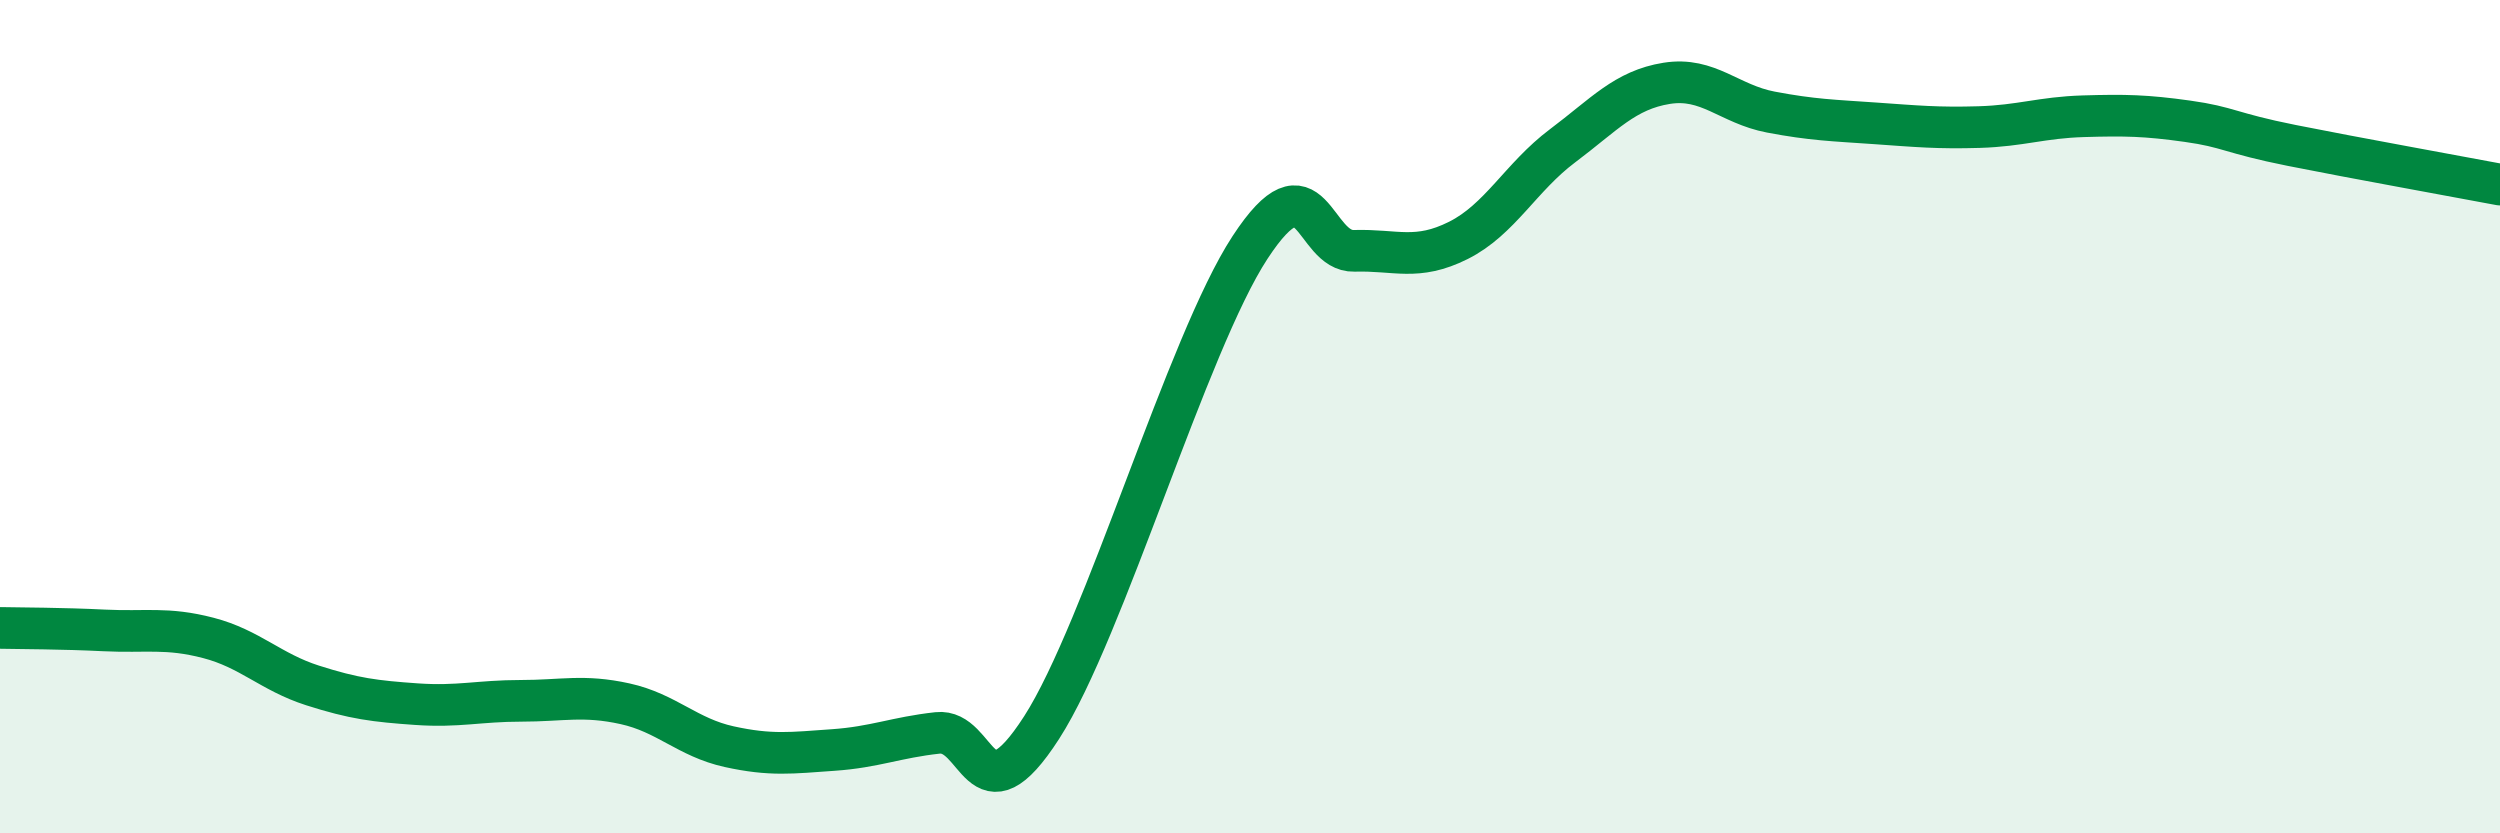 
    <svg width="60" height="20" viewBox="0 0 60 20" xmlns="http://www.w3.org/2000/svg">
      <path
        d="M 0,15.07 C 0.5,15.08 1.5,15.08 2.5,15.13 C 3.5,15.18 4,15.05 5,15.31 C 6,15.57 6.5,16.13 7.5,16.45 C 8.5,16.77 9,16.83 10,16.9 C 11,16.97 11.5,16.82 12.5,16.82 C 13.5,16.82 14,16.67 15,16.89 C 16,17.11 16.5,17.7 17.5,17.92 C 18.5,18.14 19,18.07 20,18 C 21,17.93 21.5,17.7 22.5,17.59 C 23.5,17.48 23.5,19.79 25,17.46 C 26.5,15.13 28.5,8.23 30,5.94 C 31.5,3.65 31.5,6.05 32.5,6.02 C 33.5,5.99 34,6.27 35,5.77 C 36,5.27 36.5,4.25 37.5,3.5 C 38.5,2.75 39,2.16 40,2 C 41,1.84 41.5,2.5 42.5,2.69 C 43.5,2.88 44,2.89 45,2.96 C 46,3.03 46.5,3.08 47.5,3.05 C 48.5,3.02 49,2.82 50,2.79 C 51,2.76 51.5,2.77 52.5,2.91 C 53.5,3.05 53.5,3.19 55,3.49 C 56.5,3.79 59,4.24 60,4.43L60 20L0 20Z"
        fill="#008740"
        opacity="0.1"
        stroke-linecap="round"
        stroke-linejoin="round"
      />
      <path
        d="M 0,15.07 C 0.5,15.08 1.5,15.08 2.5,15.13 C 3.5,15.18 4,15.05 5,15.31 C 6,15.57 6.5,16.13 7.5,16.45 C 8.5,16.77 9,16.83 10,16.9 C 11,16.97 11.5,16.82 12.5,16.82 C 13.5,16.82 14,16.67 15,16.89 C 16,17.11 16.5,17.7 17.5,17.92 C 18.5,18.14 19,18.07 20,18 C 21,17.93 21.5,17.7 22.5,17.59 C 23.5,17.48 23.5,19.79 25,17.46 C 26.5,15.13 28.5,8.23 30,5.94 C 31.5,3.65 31.5,6.05 32.5,6.02 C 33.5,5.99 34,6.27 35,5.77 C 36,5.27 36.5,4.25 37.5,3.5 C 38.5,2.75 39,2.16 40,2 C 41,1.84 41.5,2.5 42.5,2.69 C 43.5,2.88 44,2.89 45,2.96 C 46,3.03 46.5,3.08 47.5,3.05 C 48.5,3.02 49,2.82 50,2.79 C 51,2.76 51.5,2.77 52.5,2.91 C 53.5,3.05 53.5,3.19 55,3.49 C 56.5,3.79 59,4.24 60,4.43"
        stroke="#008740"
        stroke-width="1"
        fill="none"
        stroke-linecap="round"
        stroke-linejoin="round"
      />
    </svg>
  